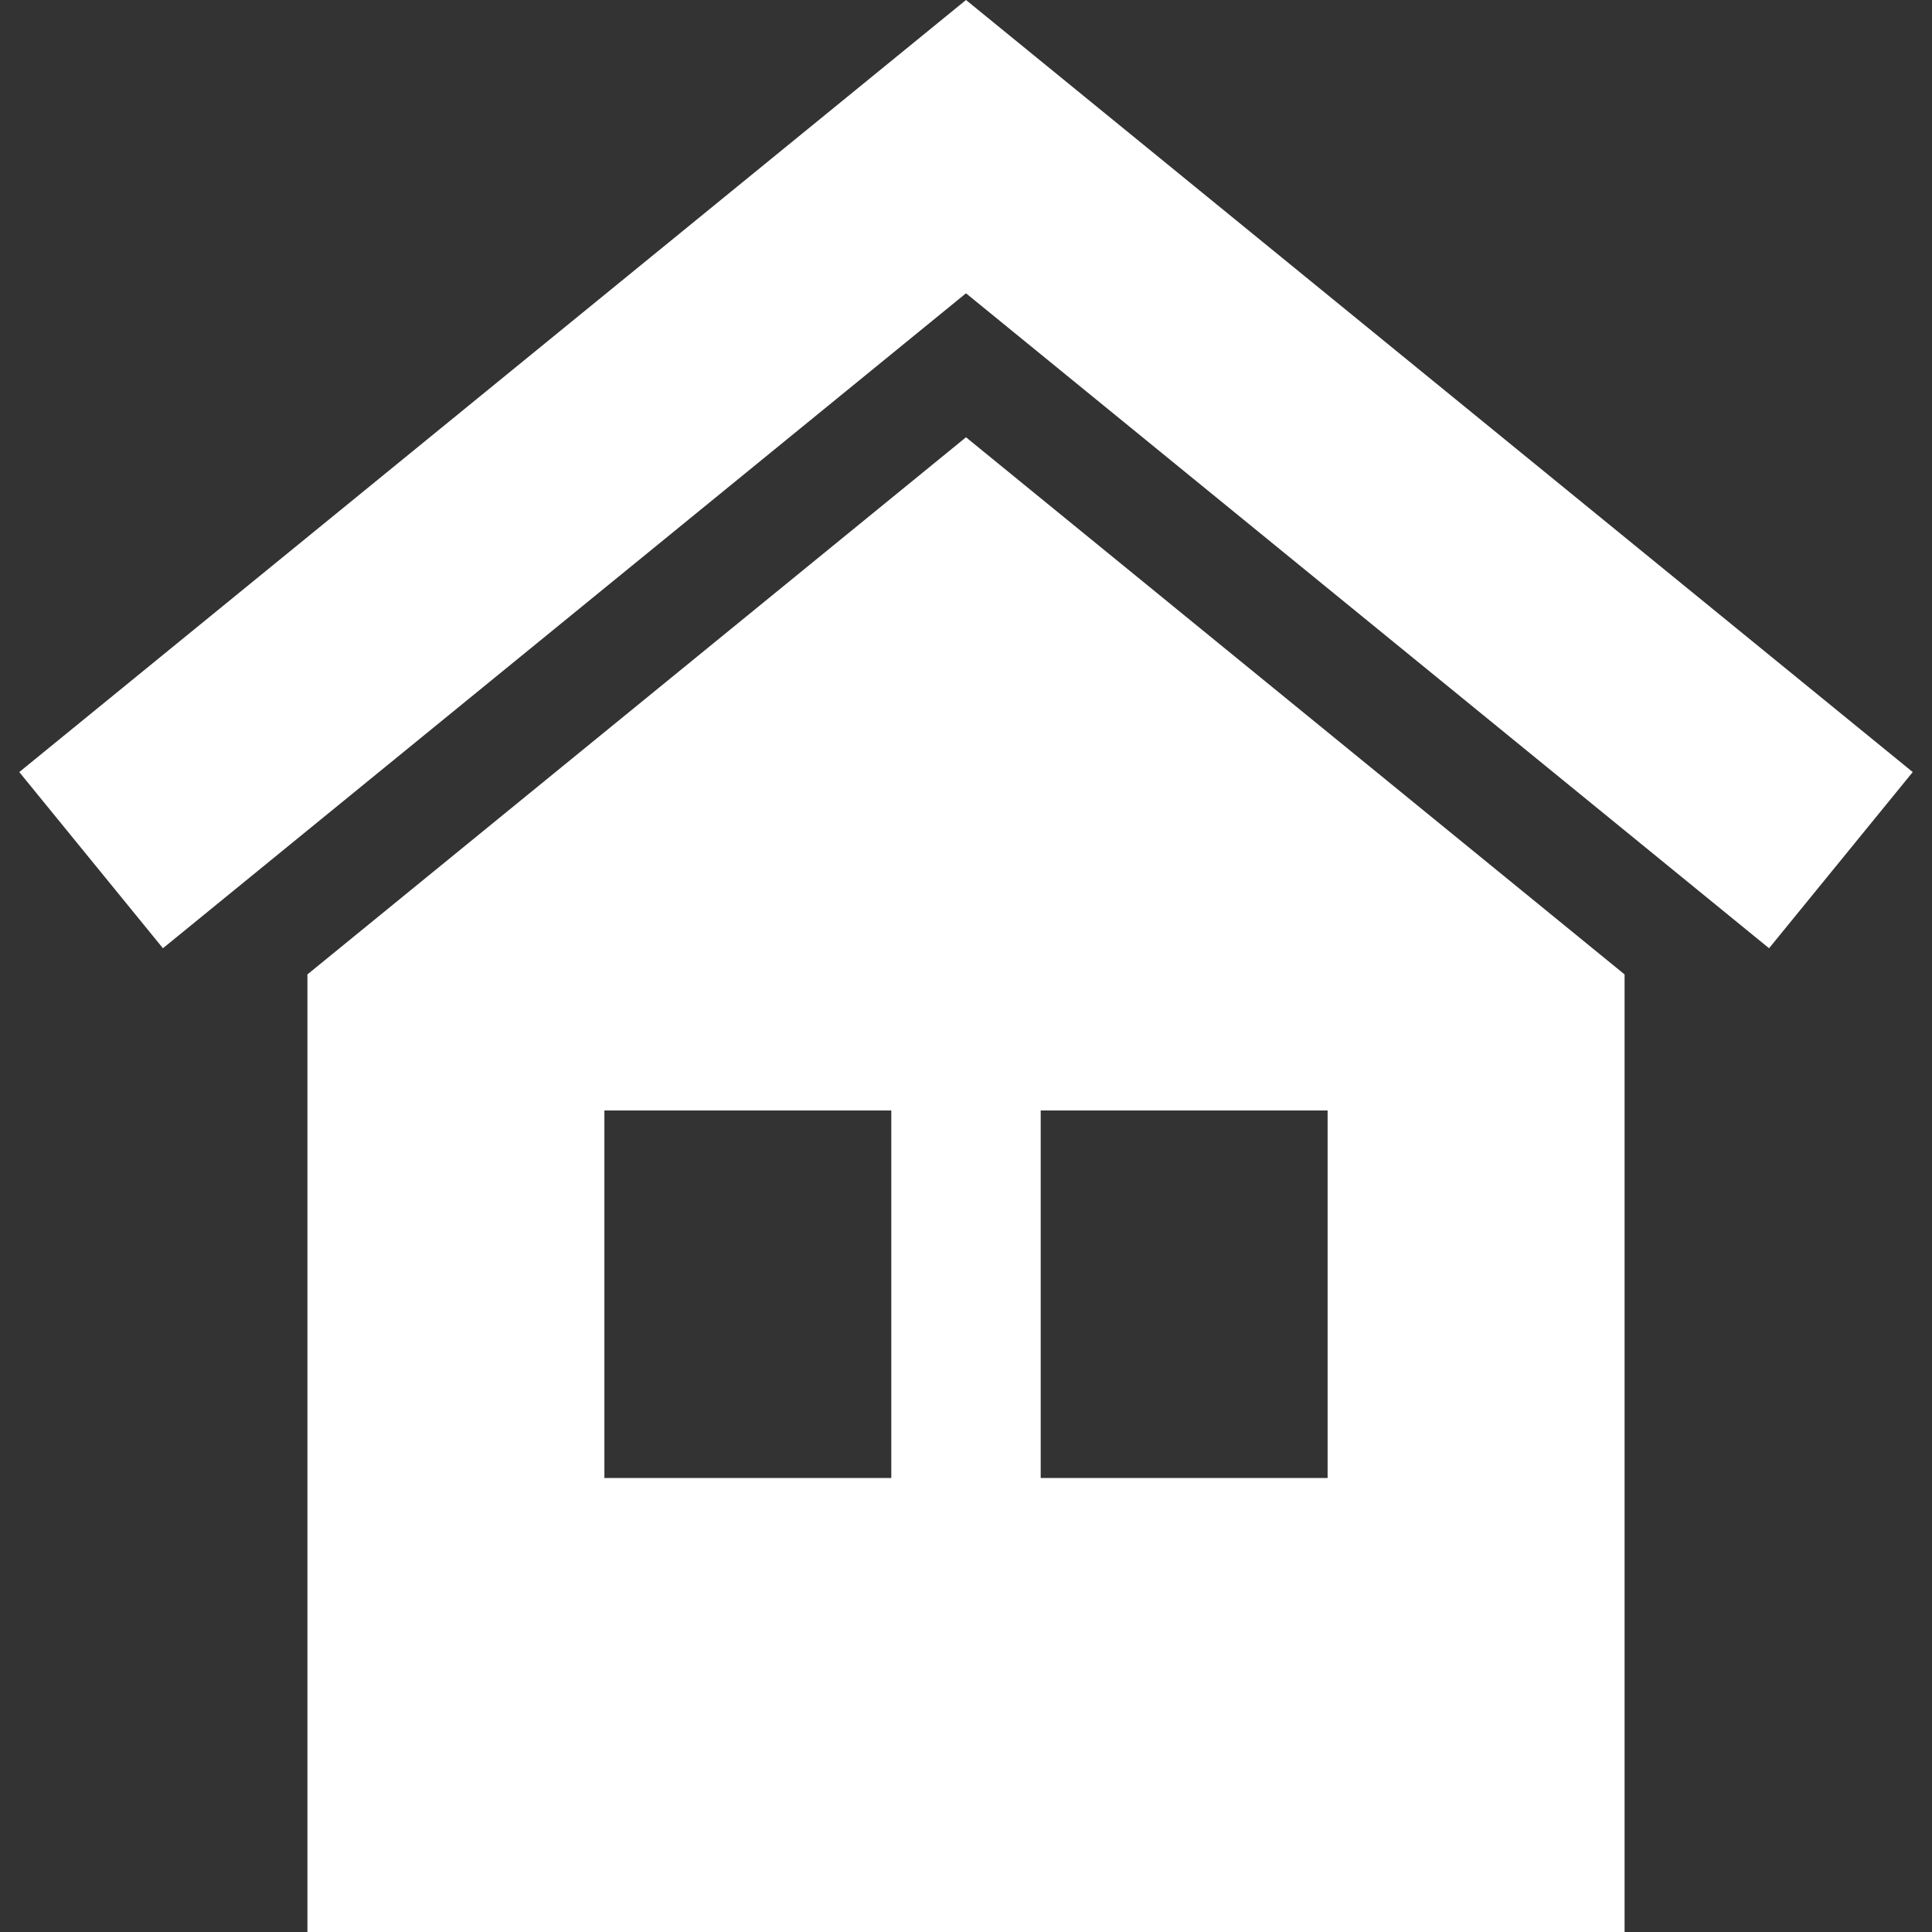 <svg xmlns="http://www.w3.org/2000/svg" width="42" height="42" fill="none"><rect width="100%" height="100%" fill="#333333" stroke="none"/><path fill="#fff" d="m38.458 20.614 3.123-3.83L21 0 .419 16.784l3.123 3.83L21 6.376l17.458 14.238Z"/><path fill="#fff" d="M21 9.506 6.683 21.183V42h28.634V21.183L21 9.506ZM19.376 32.13h-6.237v-7.99h6.237v7.99Zm9.485 0h-6.237v-7.99h6.237v7.99Z"/></svg>
